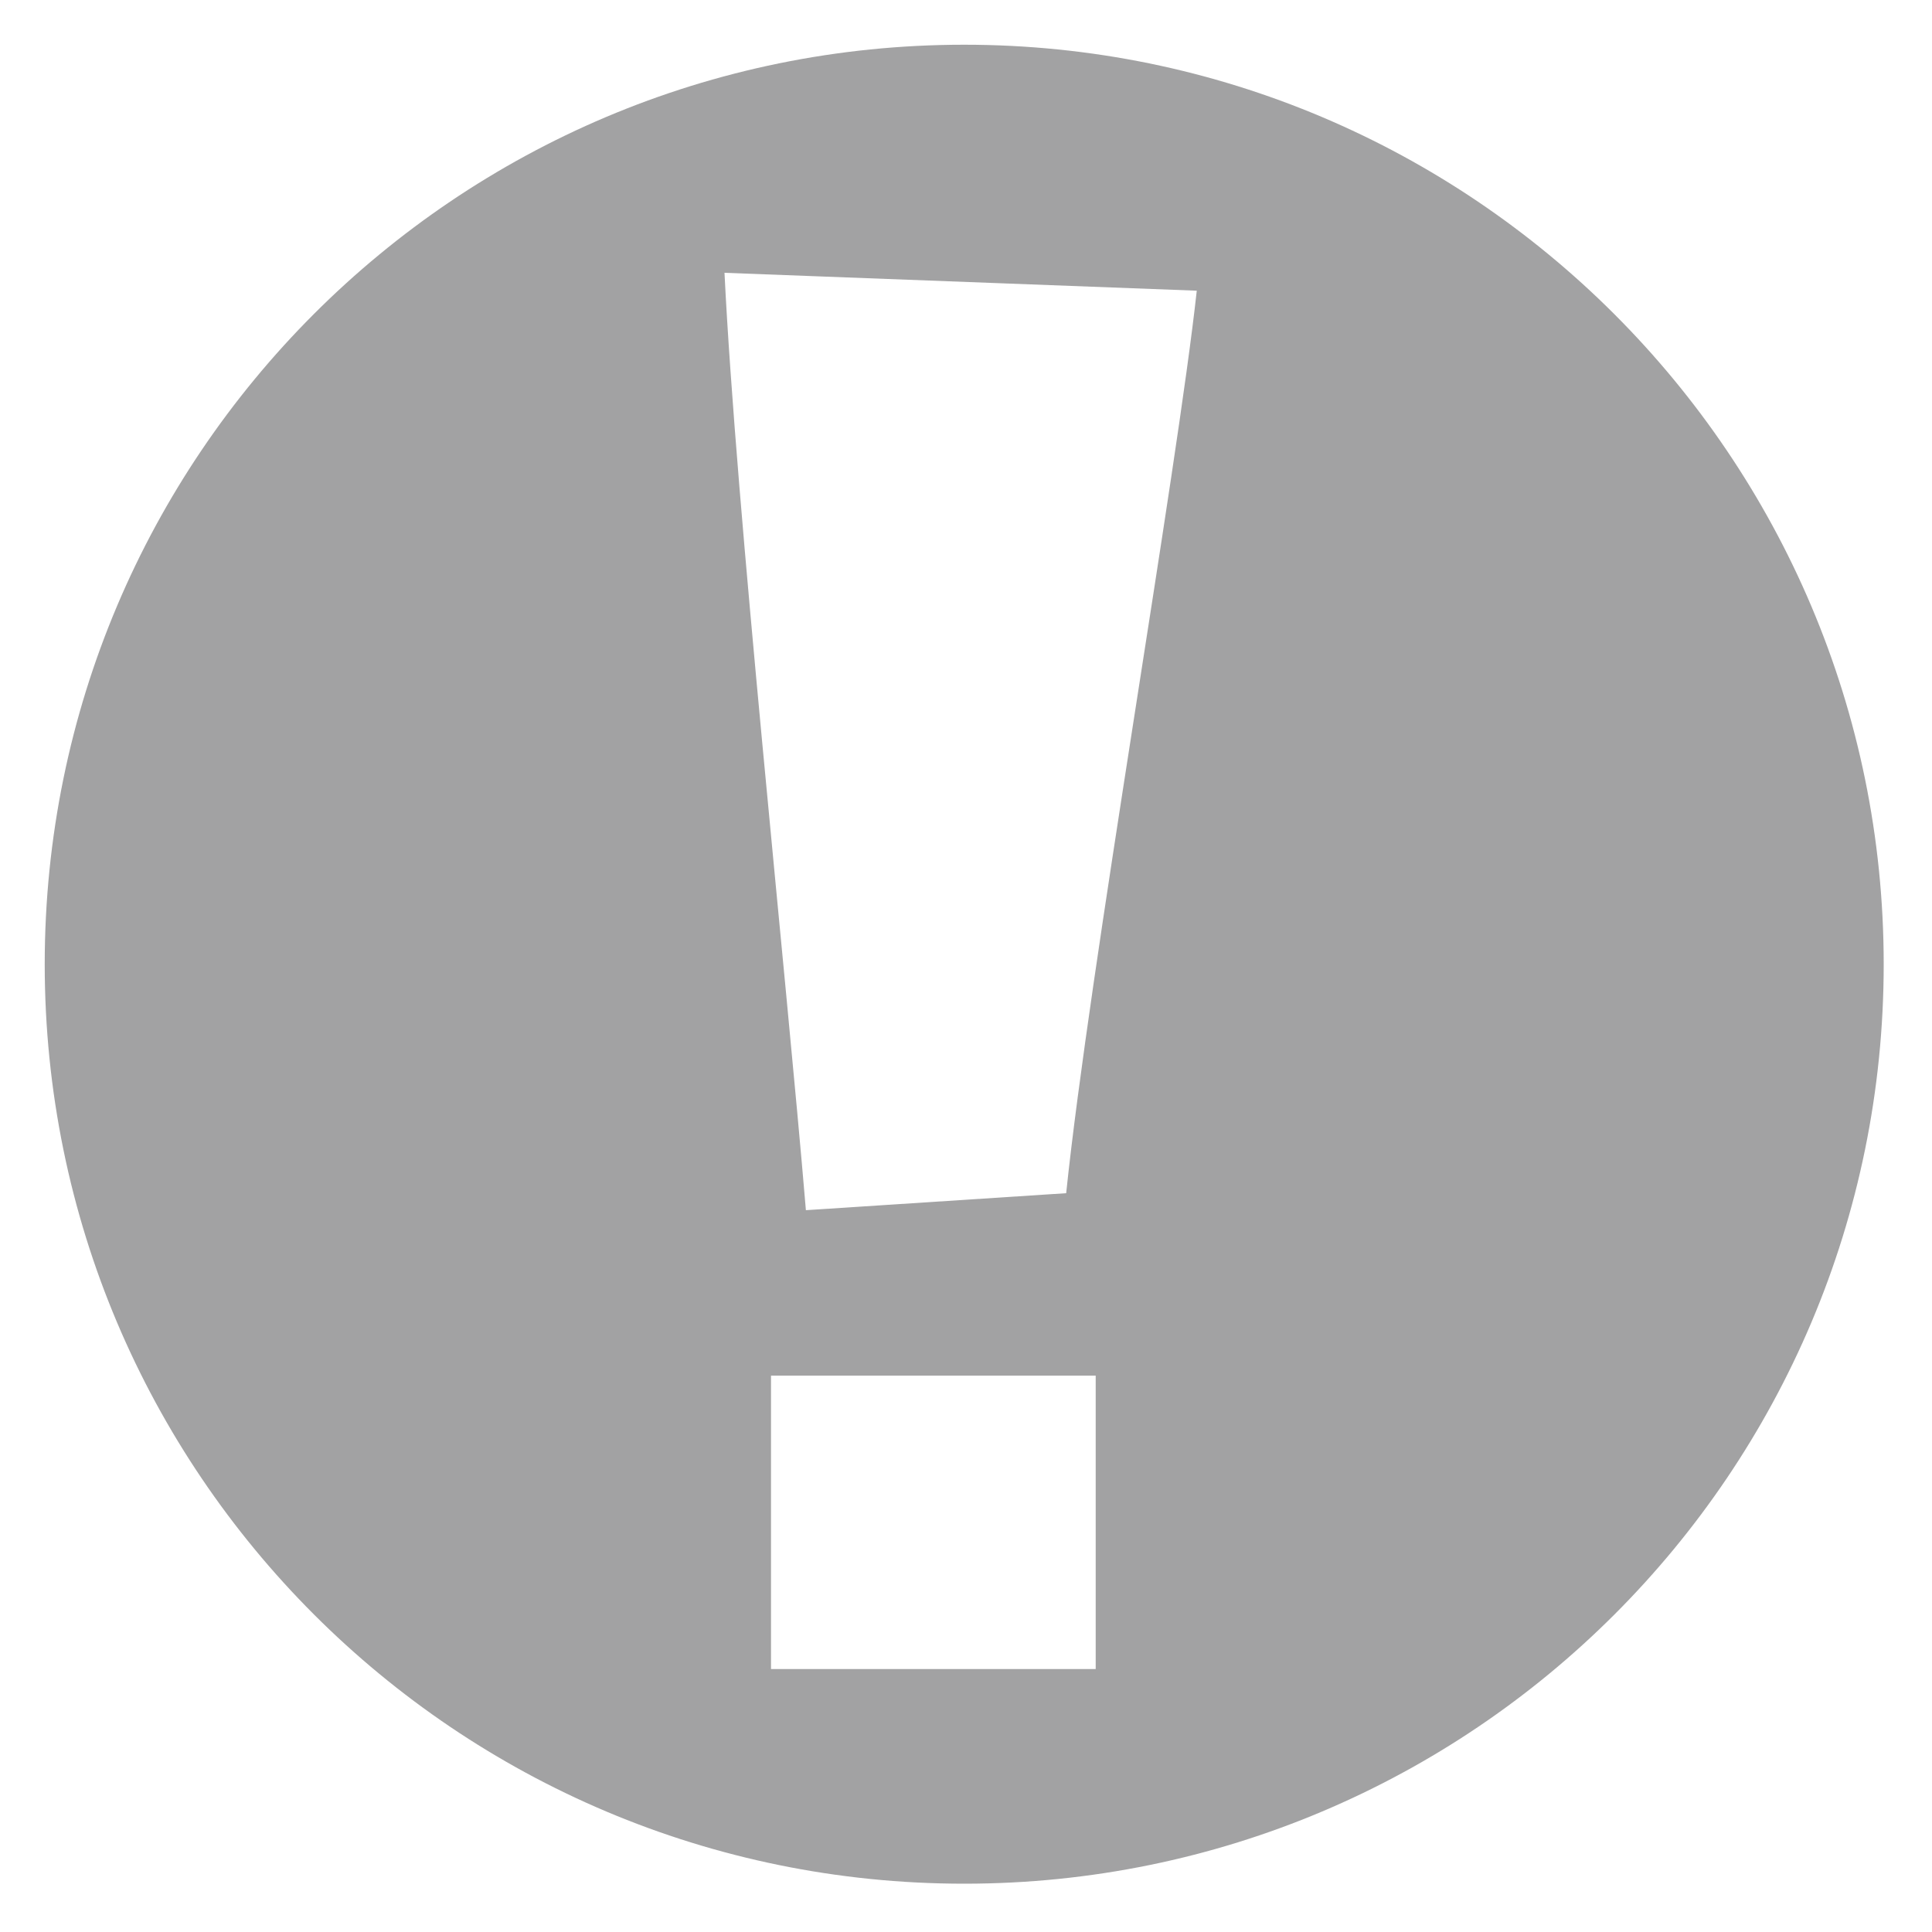 <?xml version="1.0" encoding="utf-8"?>
<!-- Generator: Adobe Illustrator 19.1.0, SVG Export Plug-In . SVG Version: 6.00 Build 0)  -->
<!DOCTYPE svg PUBLIC "-//W3C//DTD SVG 1.1//EN" "http://www.w3.org/Graphics/SVG/1.1/DTD/svg11.dtd">
<svg version="1.1" id="Layer_1" xmlns="http://www.w3.org/2000/svg" xmlns:xlink="http://www.w3.org/1999/xlink" x="0px" y="0px"
	 viewBox="8 -92 216 216" enable-background="new 8 -92 216 216" xml:space="preserve">
<path fill="#A2A2A3" d="M98.1,43.3C95.9,17,90.3-35,89-61.5l52.8,2c-2.2,20.2-12,75.9-14.6,100.9L98.1,43.3z M94.2,61.8h36.3v32.8
	H94.2V61.8z M115.8-87C59-87,13-41,13,15.8s46,102.8,102.8,102.8s102.8-46,102.8-102.8S172.5-87,115.8-87z"/>
</svg>
